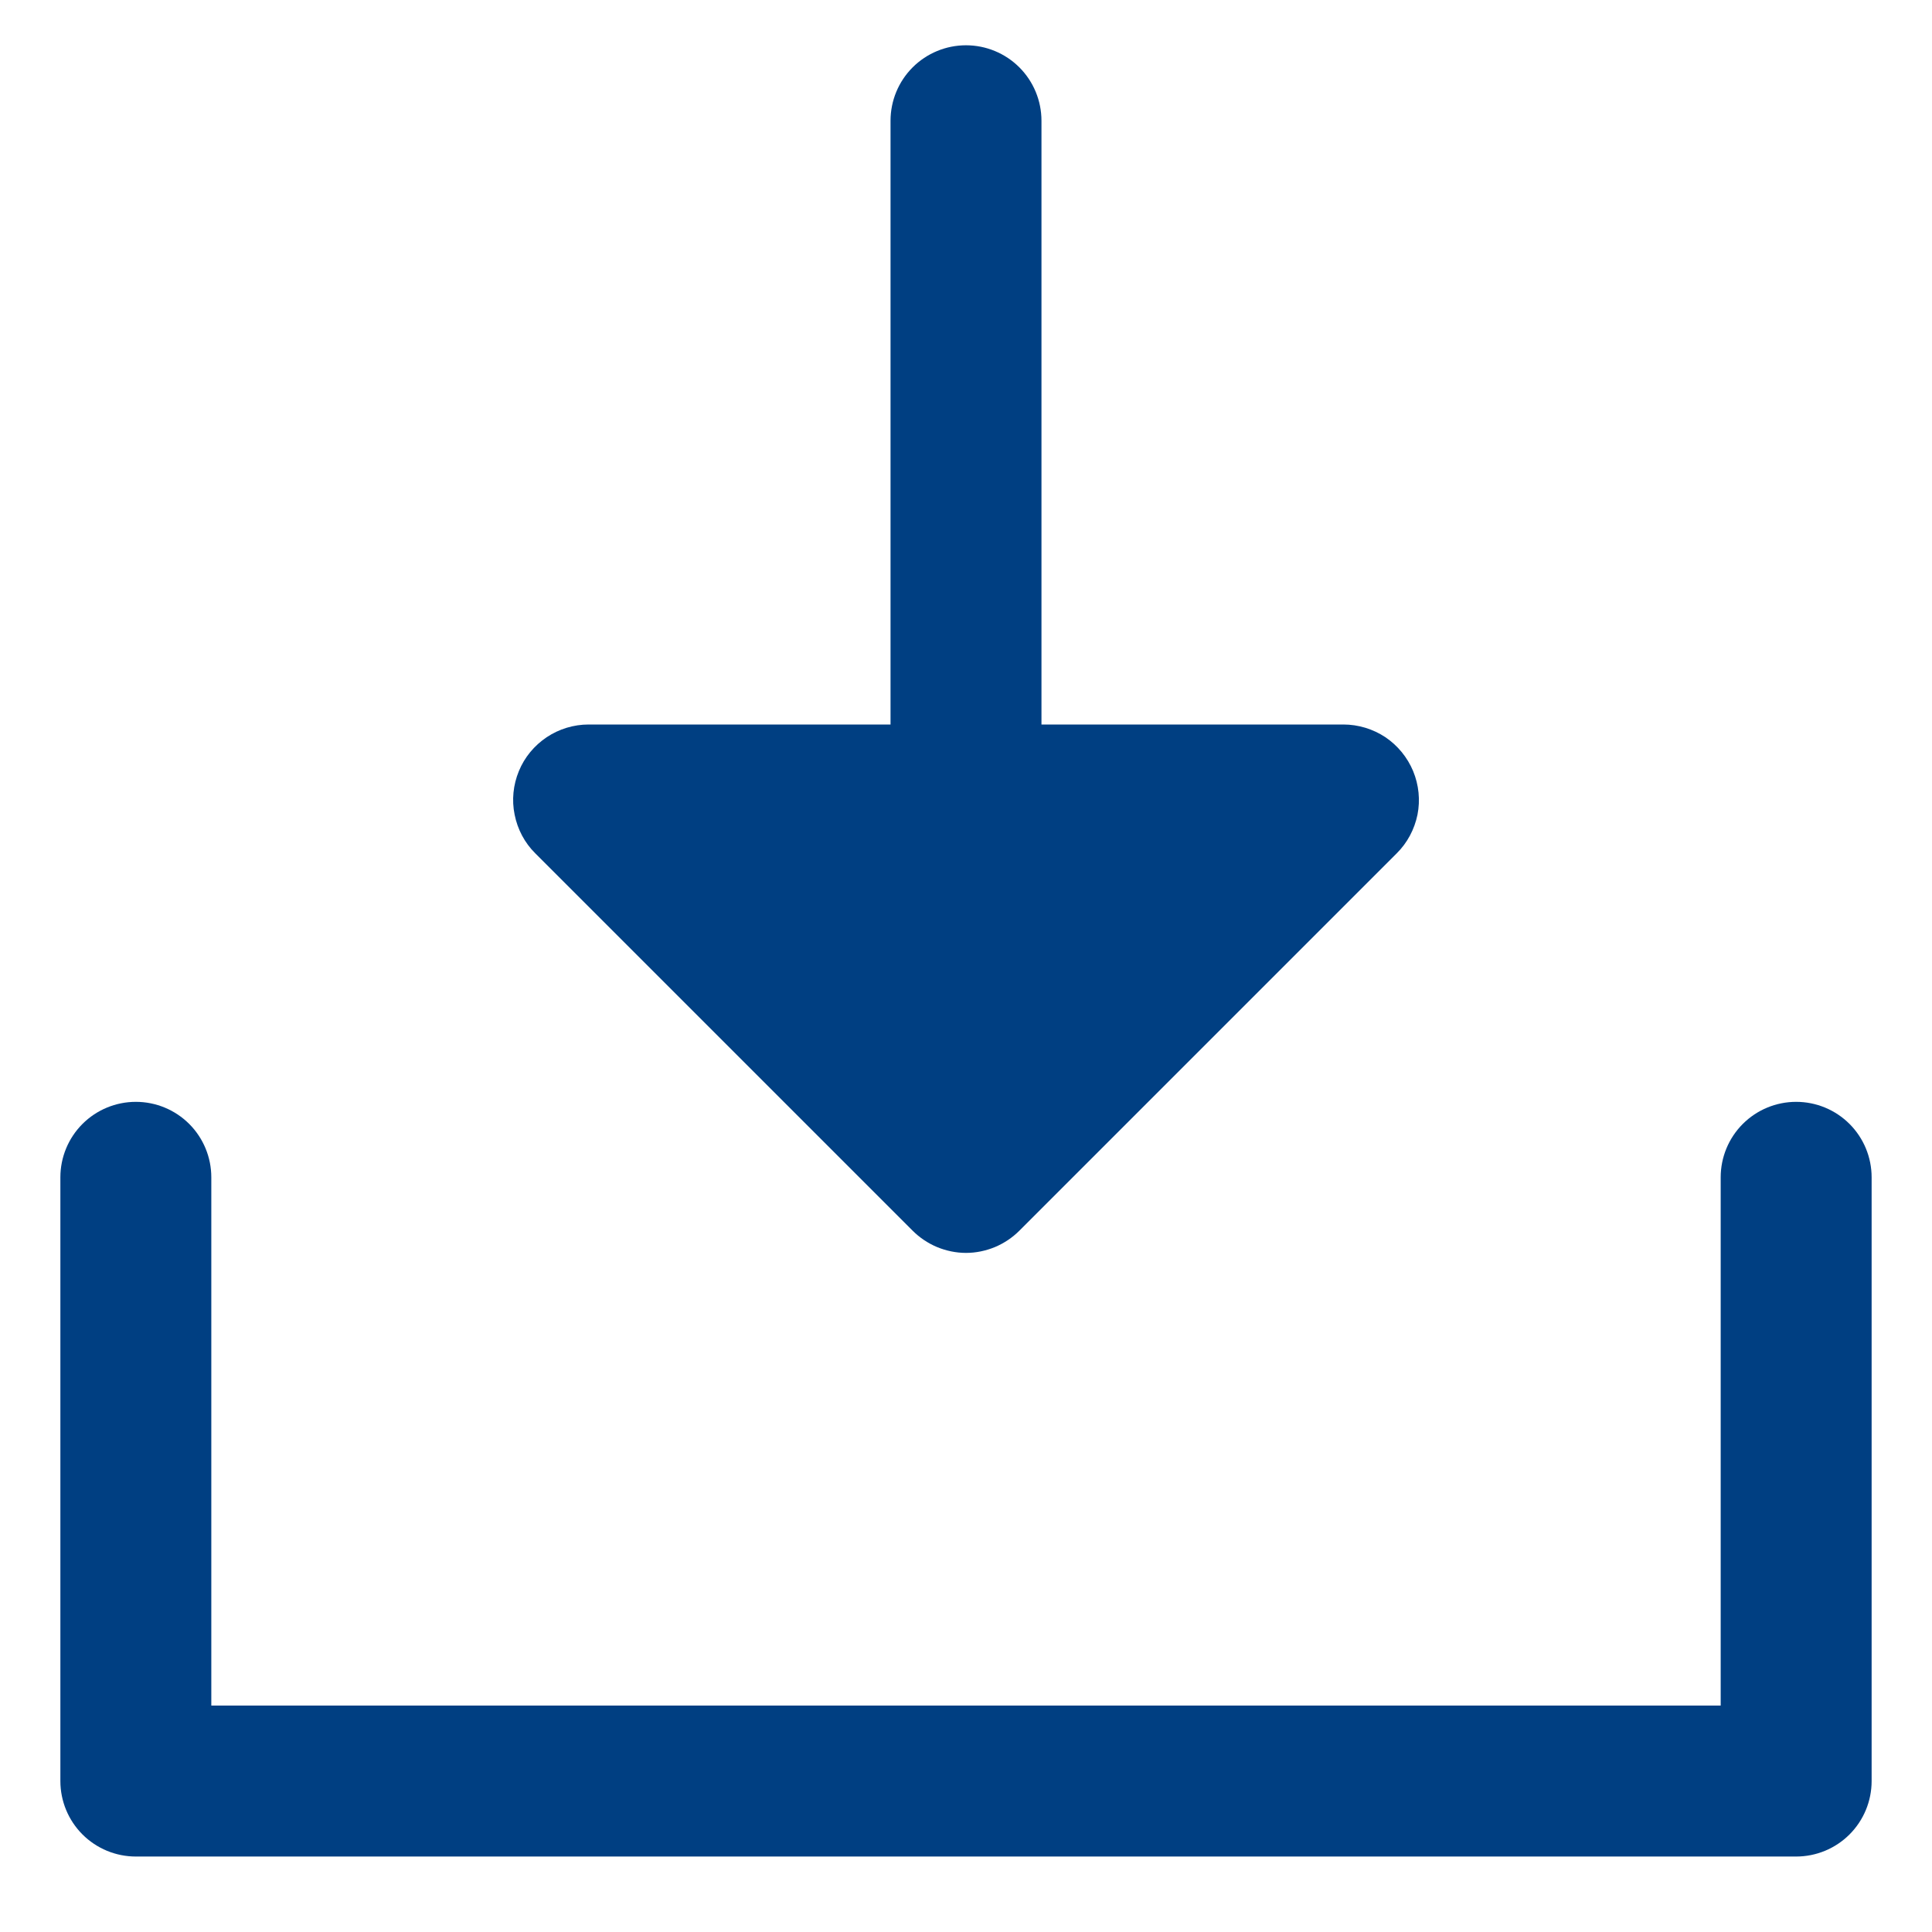 <svg xmlns="http://www.w3.org/2000/svg" width="16" height="16" viewBox="0 0 16 16" fill="none"><path d="M15.5 9.75V14.75C15.5 14.916 15.434 15.075 15.317 15.192C15.2 15.309 15.041 15.375 14.875 15.375H1.125C0.959 15.375 0.8 15.309 0.683 15.192C0.566 15.075 0.5 14.916 0.5 14.75V9.75C0.5 9.584 0.566 9.425 0.683 9.308C0.8 9.191 0.959 9.125 1.125 9.125C1.291 9.125 1.45 9.191 1.567 9.308C1.684 9.425 1.75 9.584 1.75 9.75V14.125H14.25V9.75C14.25 9.584 14.316 9.425 14.433 9.308C14.55 9.191 14.709 9.125 14.875 9.125C15.041 9.125 15.2 9.191 15.317 9.308C15.434 9.425 15.5 9.584 15.5 9.75ZM7.558 10.192C7.616 10.25 7.685 10.296 7.761 10.328C7.837 10.359 7.918 10.376 8 10.376C8.082 10.376 8.163 10.359 8.239 10.328C8.315 10.296 8.384 10.25 8.442 10.192L11.567 7.067C11.655 6.98 11.714 6.868 11.739 6.747C11.763 6.626 11.75 6.5 11.703 6.386C11.655 6.271 11.575 6.174 11.473 6.105C11.37 6.037 11.249 6 11.125 6H8.625V1C8.625 0.834 8.559 0.675 8.442 0.558C8.325 0.441 8.166 0.375 8 0.375C7.834 0.375 7.675 0.441 7.558 0.558C7.441 0.675 7.375 0.834 7.375 1V6H4.875C4.751 6 4.63 6.037 4.528 6.105C4.425 6.174 4.344 6.271 4.297 6.386C4.25 6.5 4.237 6.626 4.262 6.747C4.286 6.868 4.345 6.98 4.433 7.067L7.558 10.192Z" fill="#003F82"></path></svg>
